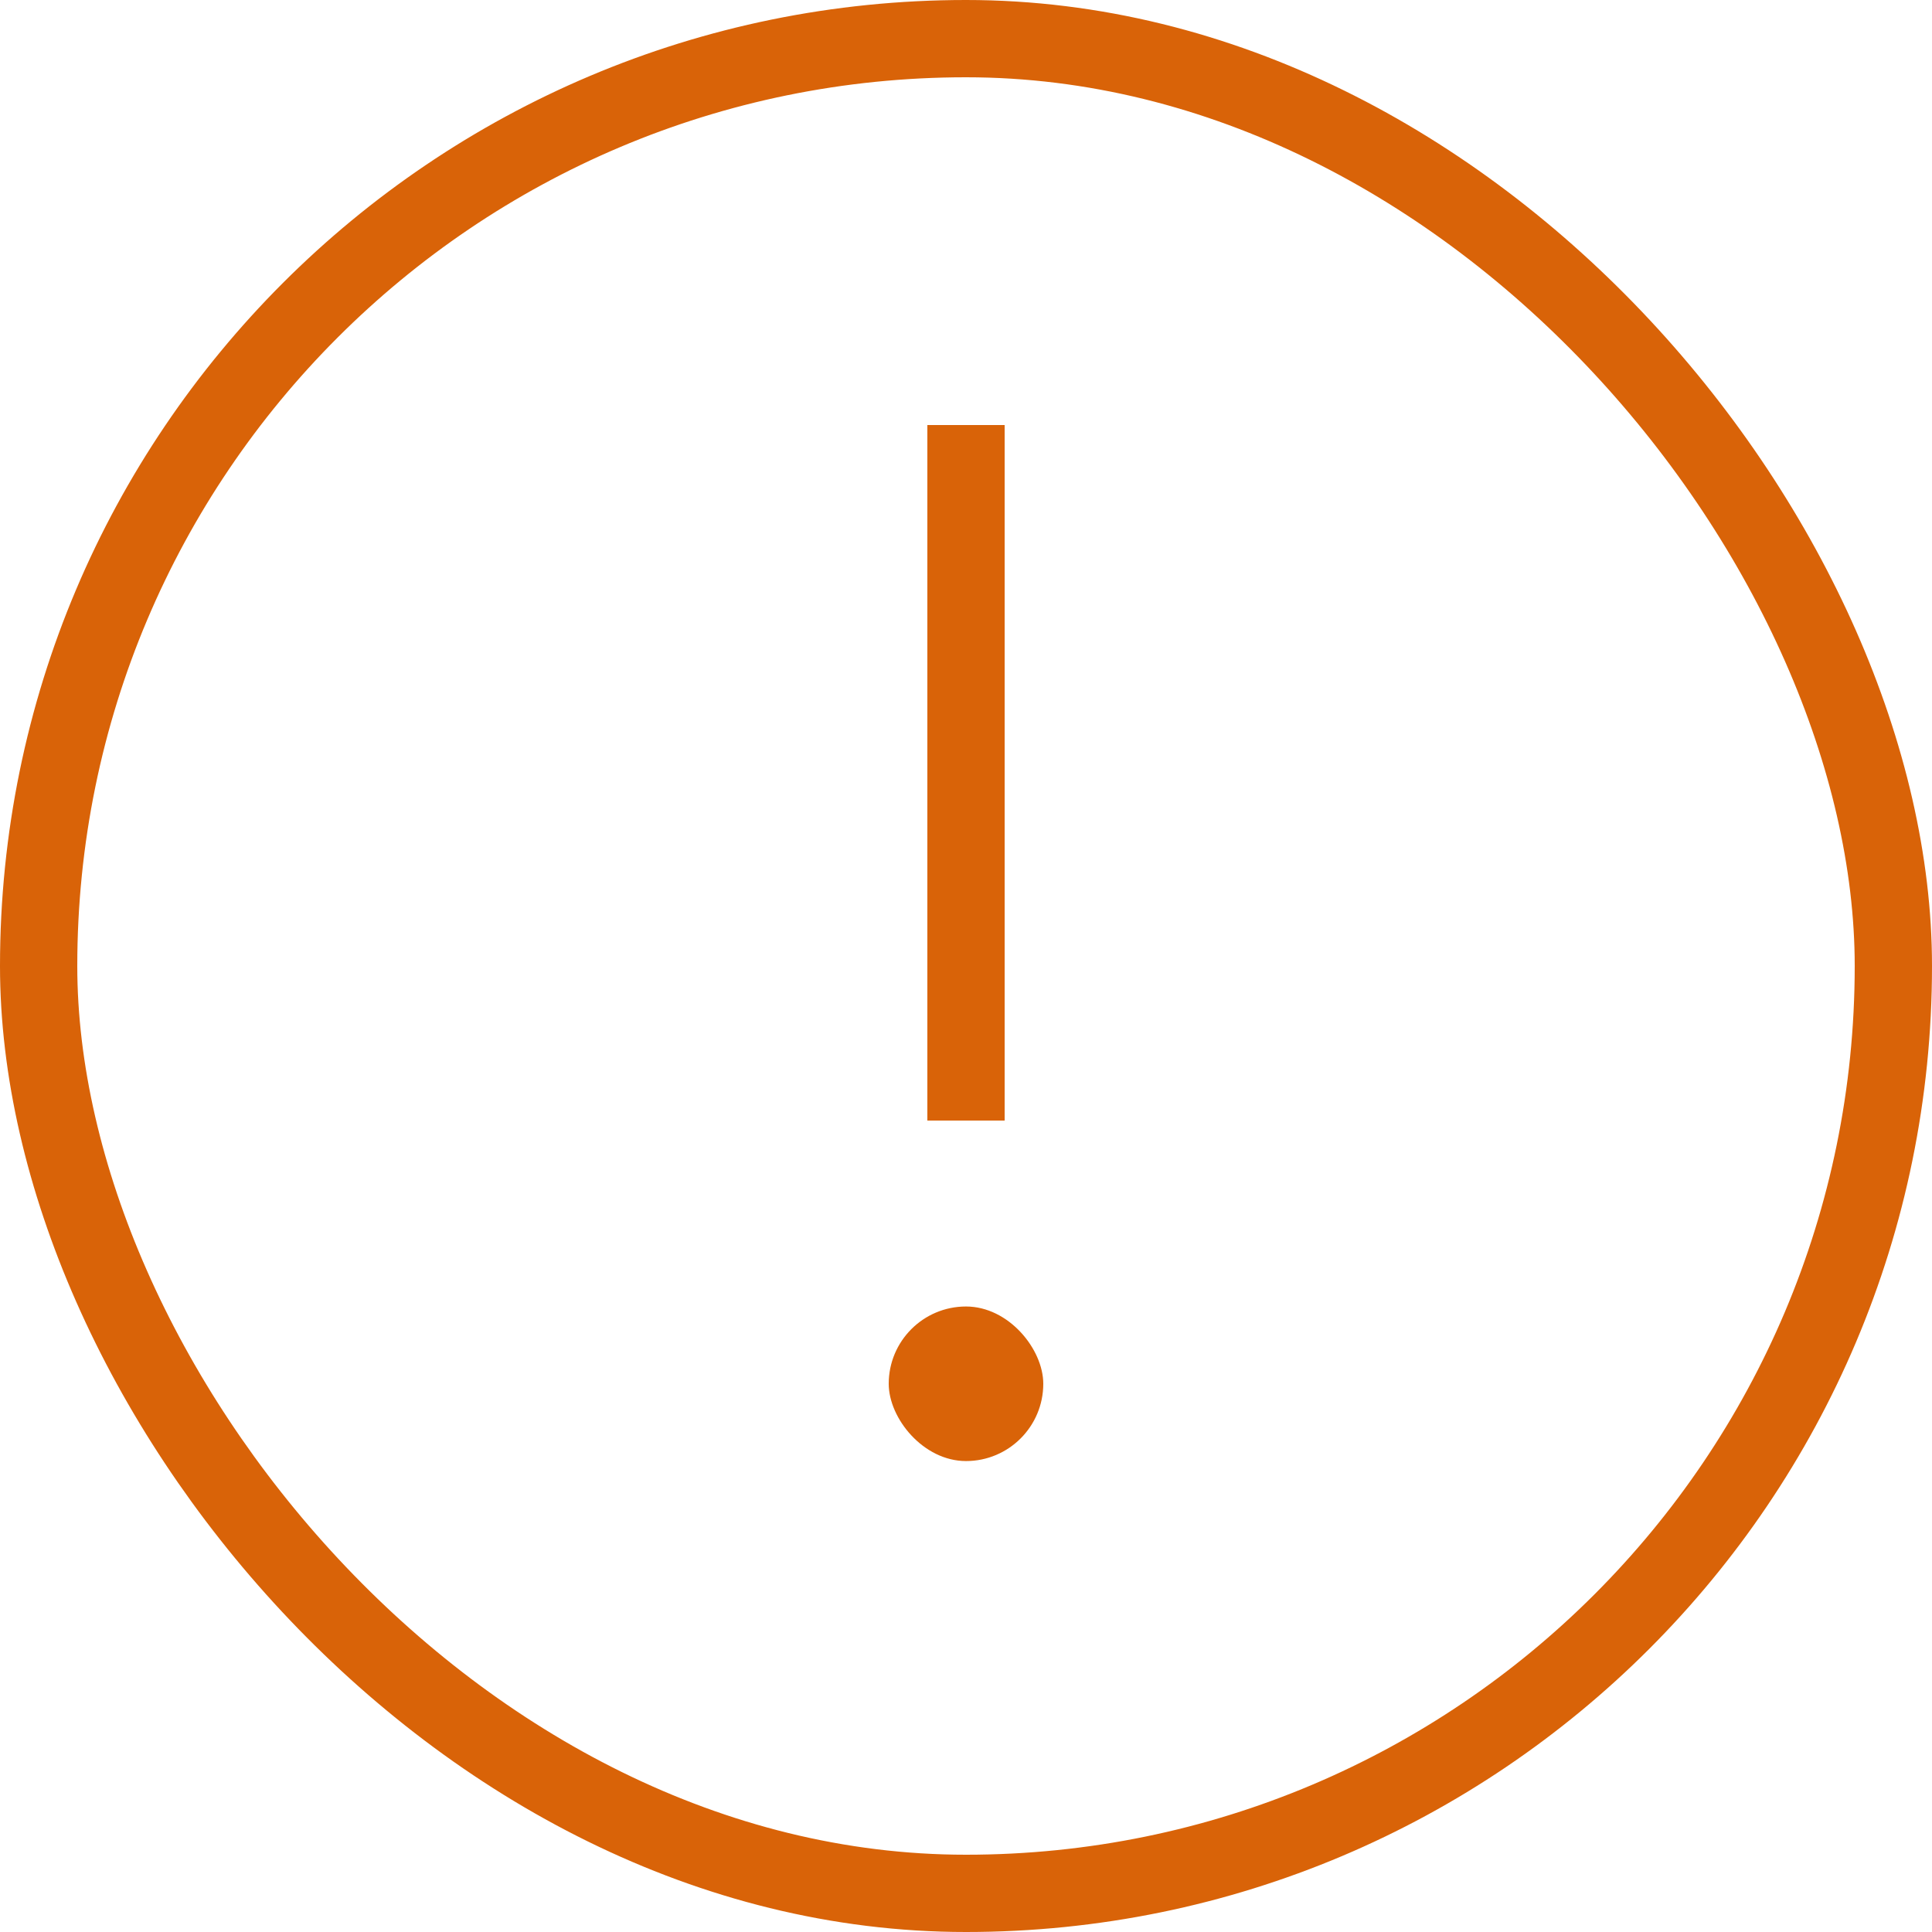 <svg xmlns="http://www.w3.org/2000/svg" viewBox="0 0 50 50" fill="none">
    <rect x="1" y="1" width="48" height="48" rx="24" stroke="#D96308" stroke-width="2"/>
    <path d="M25 11V29" stroke="#D96308" stroke-width="2"/>
    <rect x="23" y="33.812" width="4" height="4" rx="2" fill="#D96308"/>
</svg>
